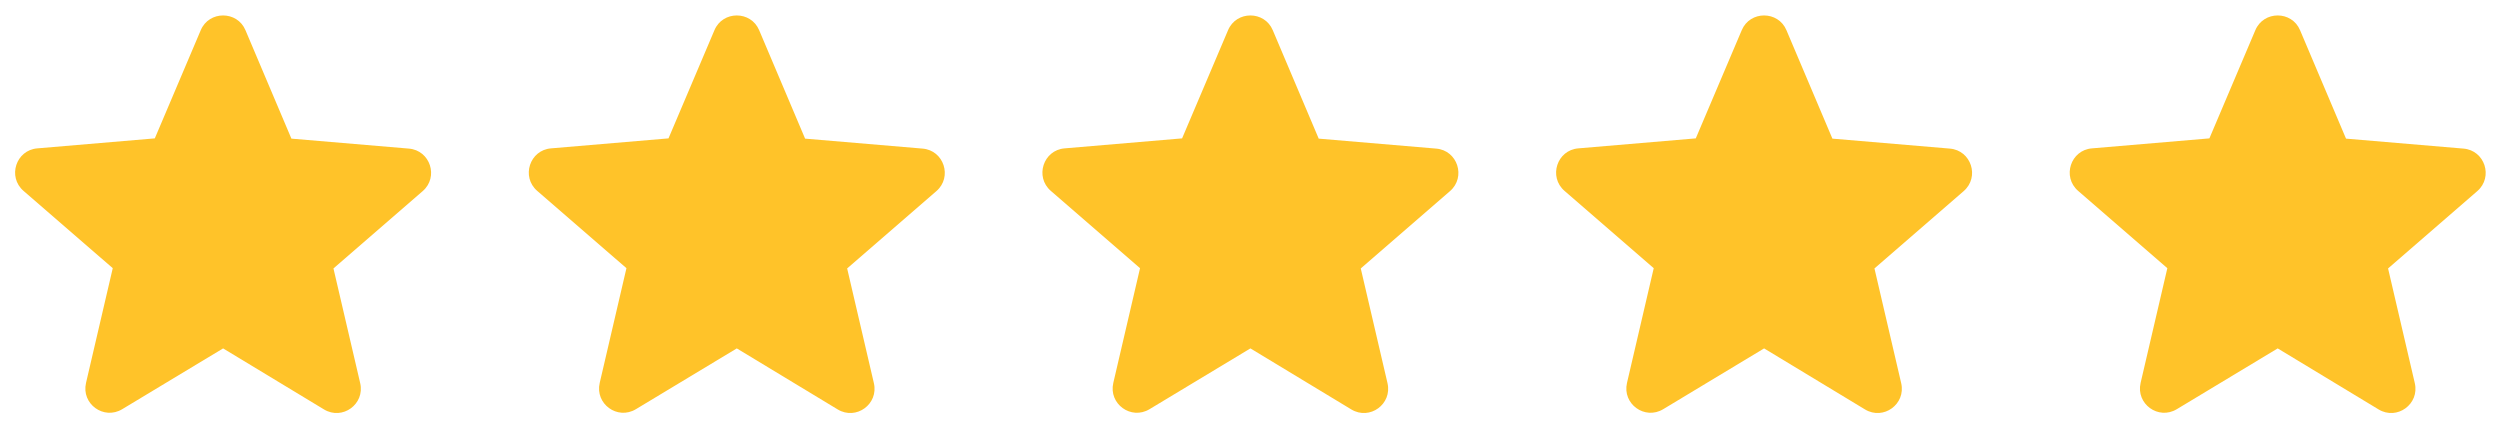 <svg width="128" height="22" viewBox="0 0 128 22" fill="none" xmlns="http://www.w3.org/2000/svg">
<path d="M11.423 17.838L16.588 20.962C17.534 21.535 18.691 20.688 18.442 19.618L17.073 13.744L21.641 9.786C22.475 9.064 22.027 7.695 20.931 7.608L14.92 7.098L12.568 1.547C12.145 0.539 10.701 0.539 10.278 1.547L7.926 7.085L1.915 7.596C0.819 7.683 0.371 9.052 1.205 9.774L5.773 13.731L4.404 19.606C4.155 20.676 5.312 21.522 6.258 20.95L11.423 17.838Z" fill="#FFC329"/>
<path d="M37.724 17.838L42.889 20.962C43.835 21.535 44.992 20.688 44.743 19.618L43.374 13.744L47.942 9.786C48.776 9.064 48.328 7.695 47.232 7.608L41.221 7.098L38.869 1.547C38.446 0.539 37.002 0.539 36.579 1.547L34.227 7.085L28.215 7.596C27.12 7.683 26.672 9.052 27.506 9.774L32.074 13.731L30.705 19.606C30.456 20.676 31.613 21.522 32.559 20.95L37.724 17.838Z" fill="#FFC329"/>
<path d="M64.021 17.838L69.186 20.962C70.132 21.535 71.289 20.688 71.04 19.618L69.671 13.744L74.239 9.786C75.073 9.064 74.624 7.695 73.529 7.608L67.518 7.098L65.166 1.547C64.743 0.539 63.299 0.539 62.876 1.547L60.523 7.085L54.512 7.596C53.417 7.683 52.969 9.052 53.803 9.774L58.37 13.731L57.001 19.606C56.752 20.676 57.91 21.522 58.856 20.95L64.021 17.838Z" fill="#FFC329"/>
<path d="M90.322 17.838L95.487 20.962C96.432 21.535 97.59 20.688 97.341 19.618L95.972 13.744L100.539 9.786C101.373 9.064 100.925 7.695 99.83 7.608L93.819 7.098L91.466 1.547C91.043 0.539 89.6 0.539 89.177 1.547L86.824 7.085L80.813 7.596C79.718 7.683 79.27 9.052 80.104 9.774L84.671 13.731L83.302 19.606C83.053 20.676 84.211 21.522 85.157 20.95L90.322 17.838Z" fill="#FFC329"/>
<path d="M116.618 17.838L121.783 20.962C122.729 21.535 123.887 20.688 123.638 19.618L122.269 13.744L126.836 9.786C127.67 9.064 127.222 7.695 126.127 7.608L120.116 7.098L117.763 1.547C117.34 0.539 115.897 0.539 115.473 1.547L113.121 7.085L107.11 7.596C106.015 7.683 105.567 9.052 106.401 9.774L110.968 13.731L109.599 19.606C109.35 20.676 110.508 21.522 111.453 20.95L116.618 17.838Z" fill="#FFC329"/>
</svg>
